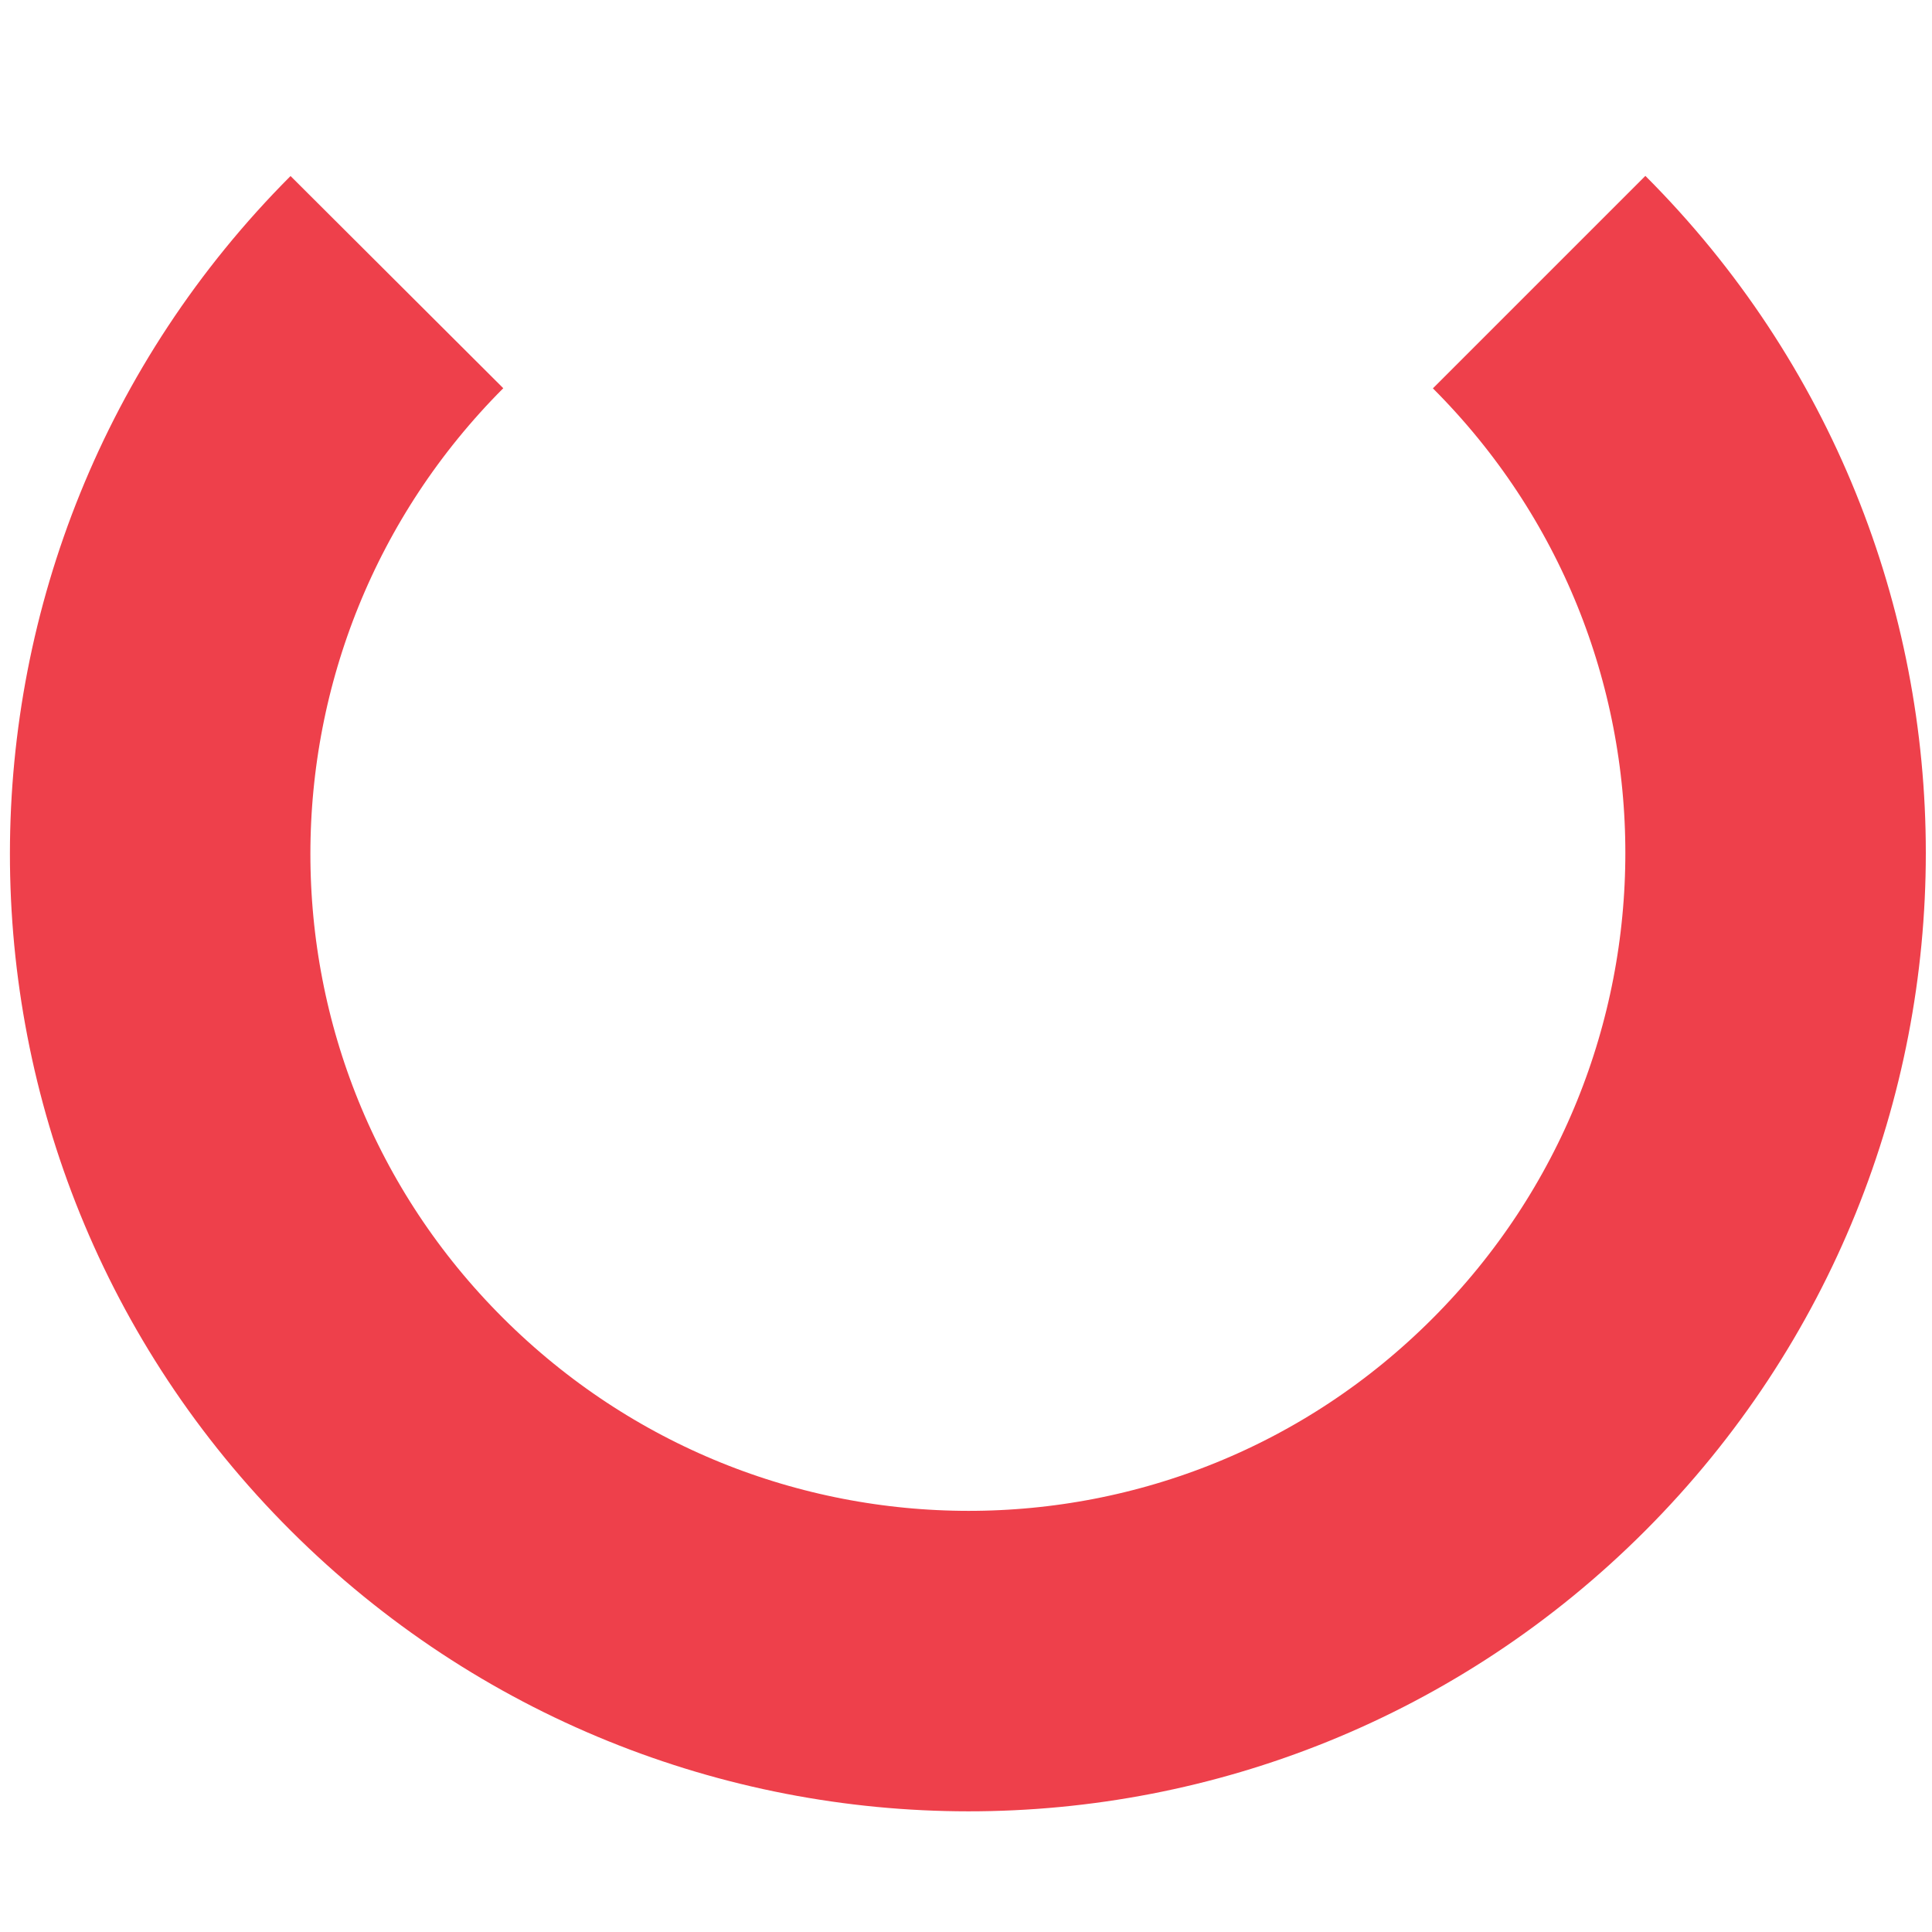 <?xml version="1.0" encoding="utf-8"?>
<!-- Generator: Adobe Illustrator 27.0.1, SVG Export Plug-In . SVG Version: 6.00 Build 0)  -->
<svg version="1.1" id="Layer_1" xmlns="http://www.w3.org/2000/svg" xmlns:xlink="http://www.w3.org/1999/xlink" x="0px" y="0px"
	 viewBox="0 0 239 239" style="enable-background:new 0 0 239 239;" xml:space="preserve">
<style type="text/css">
	.st0{fill:none;stroke:#EE404B;stroke-width:37.17;}
</style>
<g>
	<g>
		<path class="st0" d="M190.4,34.9c39,39,39,102.2,0,141.3s-102.2,39-141.3,0s-39-102.2,0-141.3"/>
	</g>
</g>
</svg>
